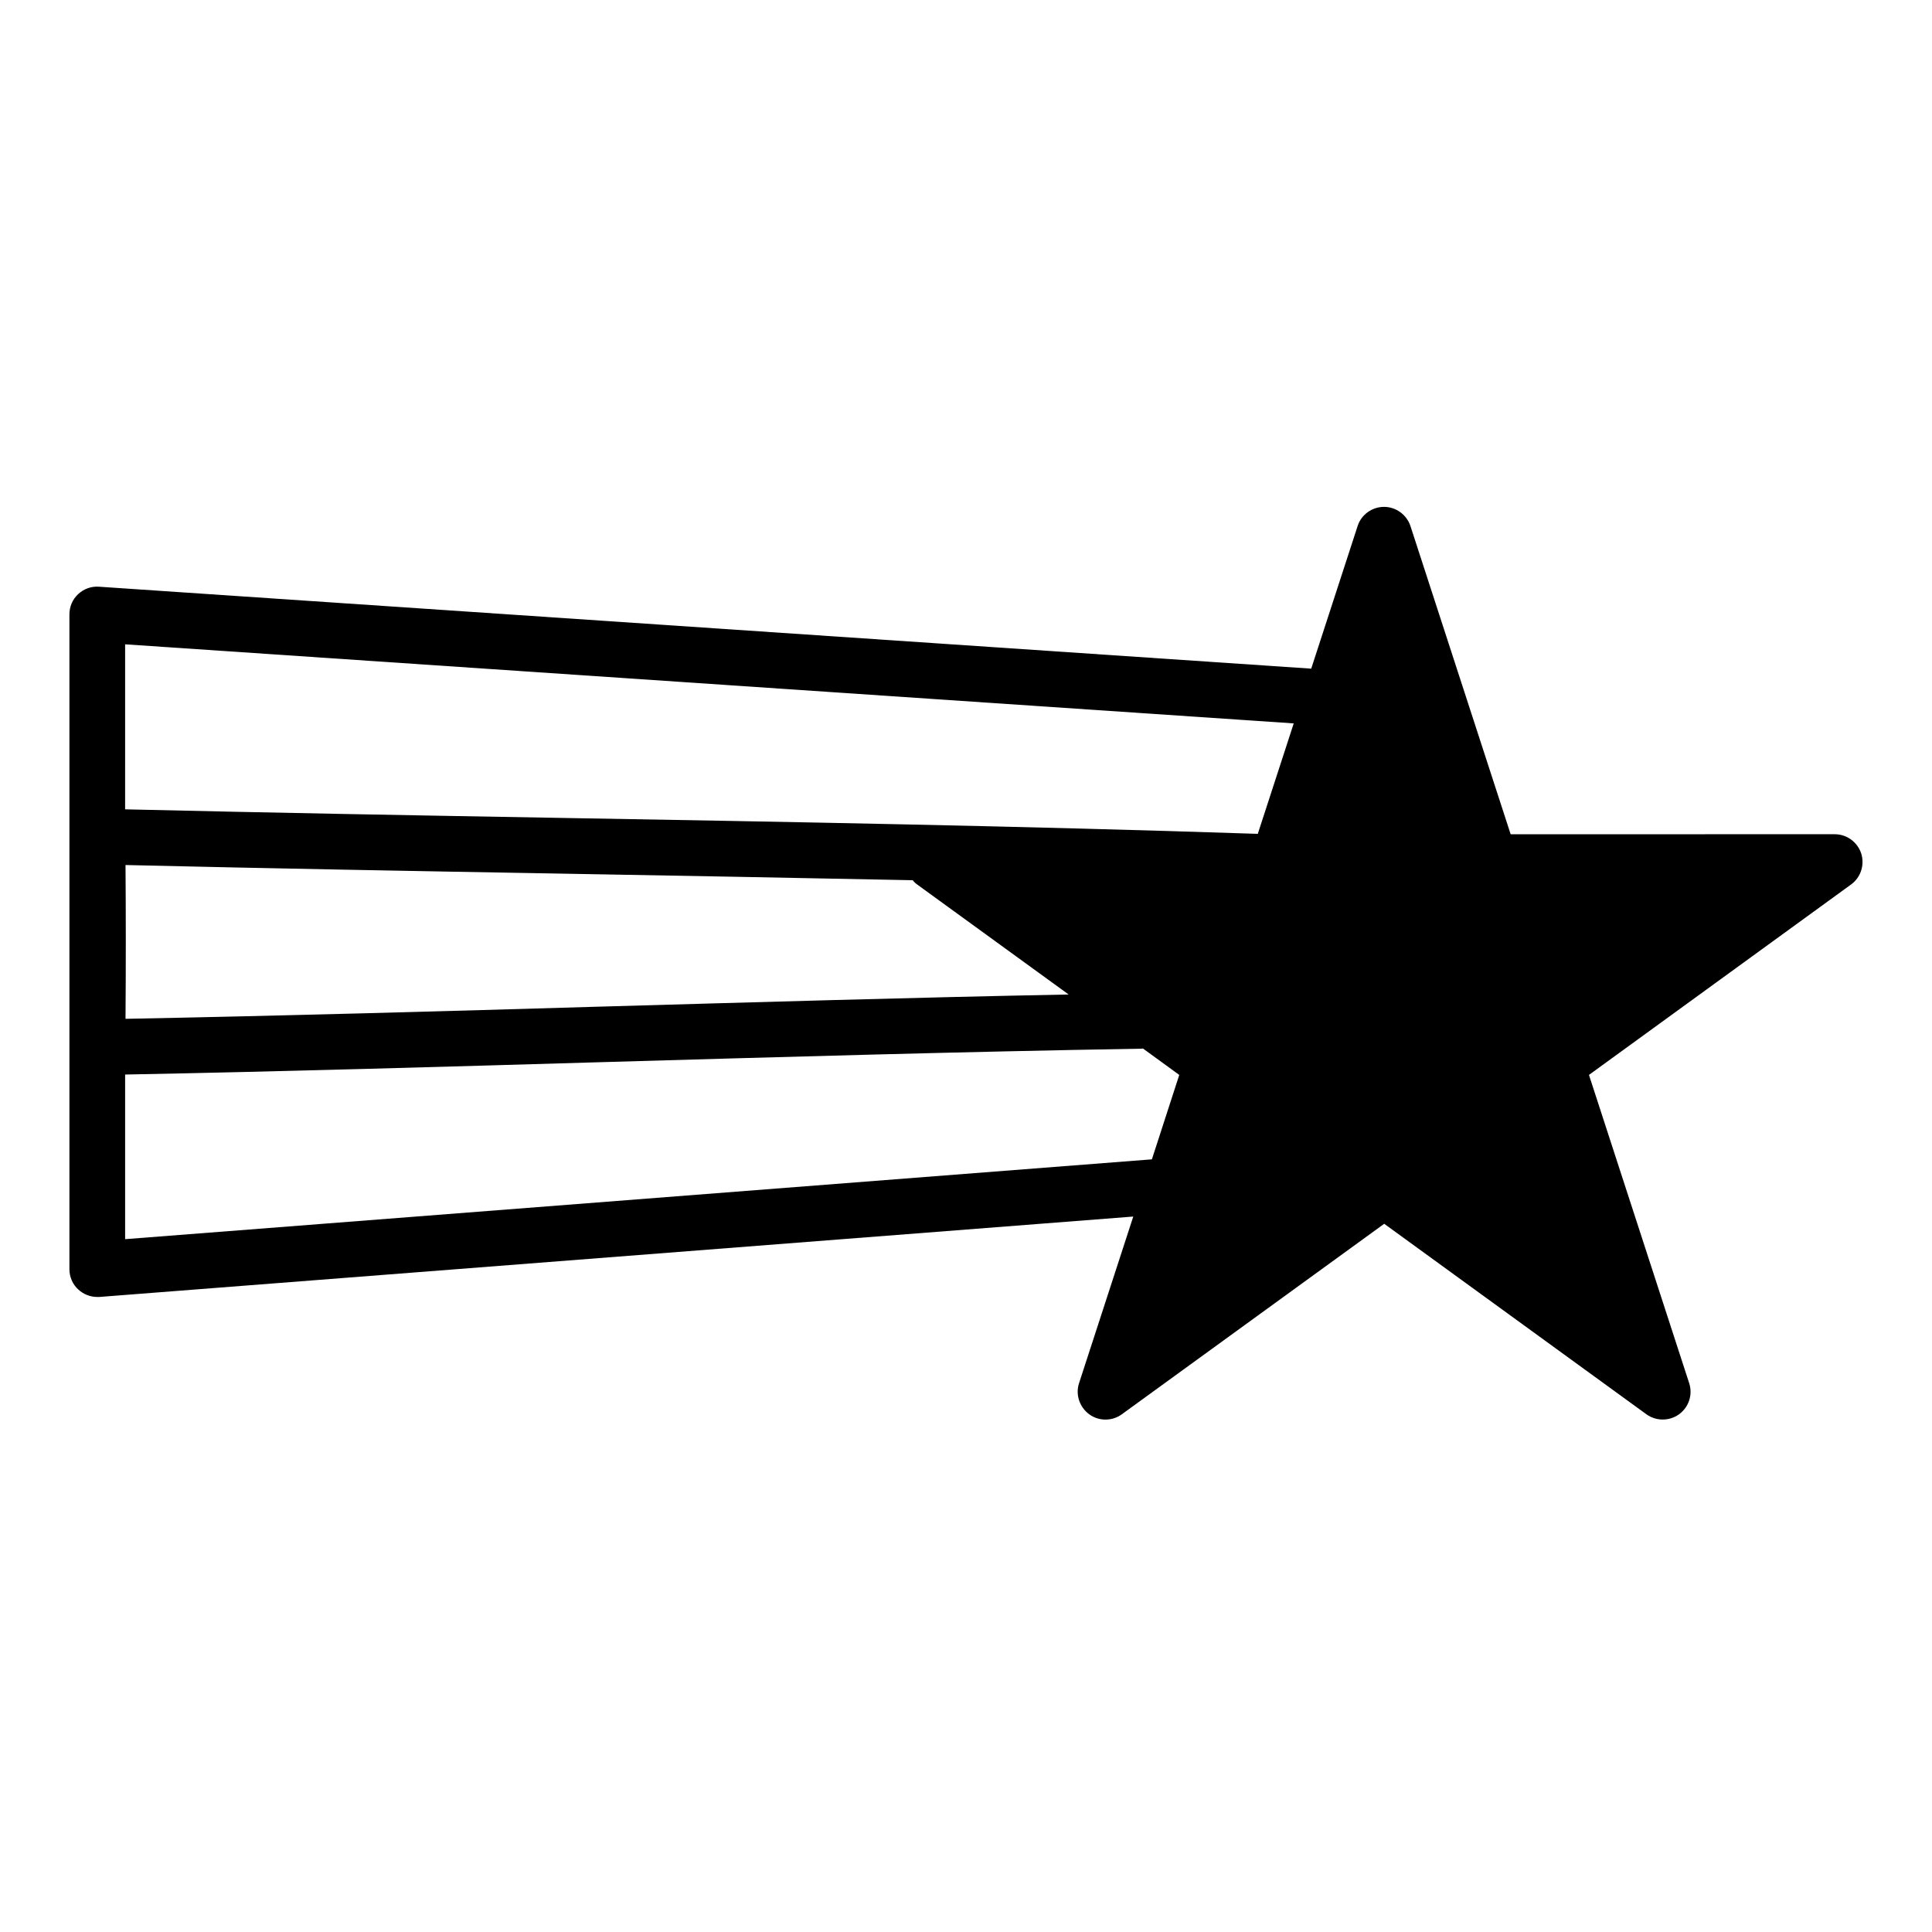 <?xml version="1.0" encoding="UTF-8"?>
<!-- The Best Svg Icon site in the world: iconSvg.co, Visit us! https://iconsvg.co -->
<svg fill="#000000" width="800px" height="800px" version="1.1" viewBox="144 144 512 512" xmlns="http://www.w3.org/2000/svg">
 <path d="m637.24 370.17c-1.008-3.023-3.828-5.09-7.004-5.09l-85.898 0.004-26.551-81.668c-1.008-3.023-3.828-5.09-7.004-5.09-3.176 0-6.047 2.066-7.004 5.09l-12.293 37.785-321.23-21.715c-2.066-0.152-4.031 0.555-5.543 1.965s-2.316 3.324-2.316 5.391v173.51c0 2.066 0.855 4.031 2.367 5.391 1.359 1.258 3.176 1.965 4.988 1.965h0.555l274.02-21.309-14.359 44.133c-1.008 3.023 0.102 6.348 2.672 8.262 1.309 0.957 2.82 1.41 4.332 1.41 1.512 0 3.023-0.453 4.332-1.41l69.527-50.48 69.477 50.48c2.57 1.863 6.098 1.863 8.664 0 2.57-1.863 3.68-5.188 2.672-8.262l-26.551-81.668 69.477-50.48c2.566-1.867 3.625-5.191 2.668-8.215zm-460.08-55.418 309.69 20.957-9.523 29.27c-61.816-2.066-124.44-3.176-185.05-4.231-37.734-0.656-76.629-1.359-115.12-2.266zm209.94 63.68 40.102 29.121c-41.613 0.805-83.633 2.066-124.49 3.223-41.109 1.211-83.531 2.418-125.45 3.223 0.102-13.551 0.102-27.207 0-40.758 38.34 0.906 77.184 1.613 114.77 2.266 30.883 0.555 62.27 1.109 93.859 1.762 0.305 0.41 0.707 0.812 1.211 1.164zm-209.94 93.961v-43.629c42.117-0.805 84.691-2.066 125.95-3.273 46.953-1.359 95.523-2.769 143.23-3.578 0.203 0 0.352 0 0.555-0.051l9.621 7.004-7.254 22.371z"/>
</svg>